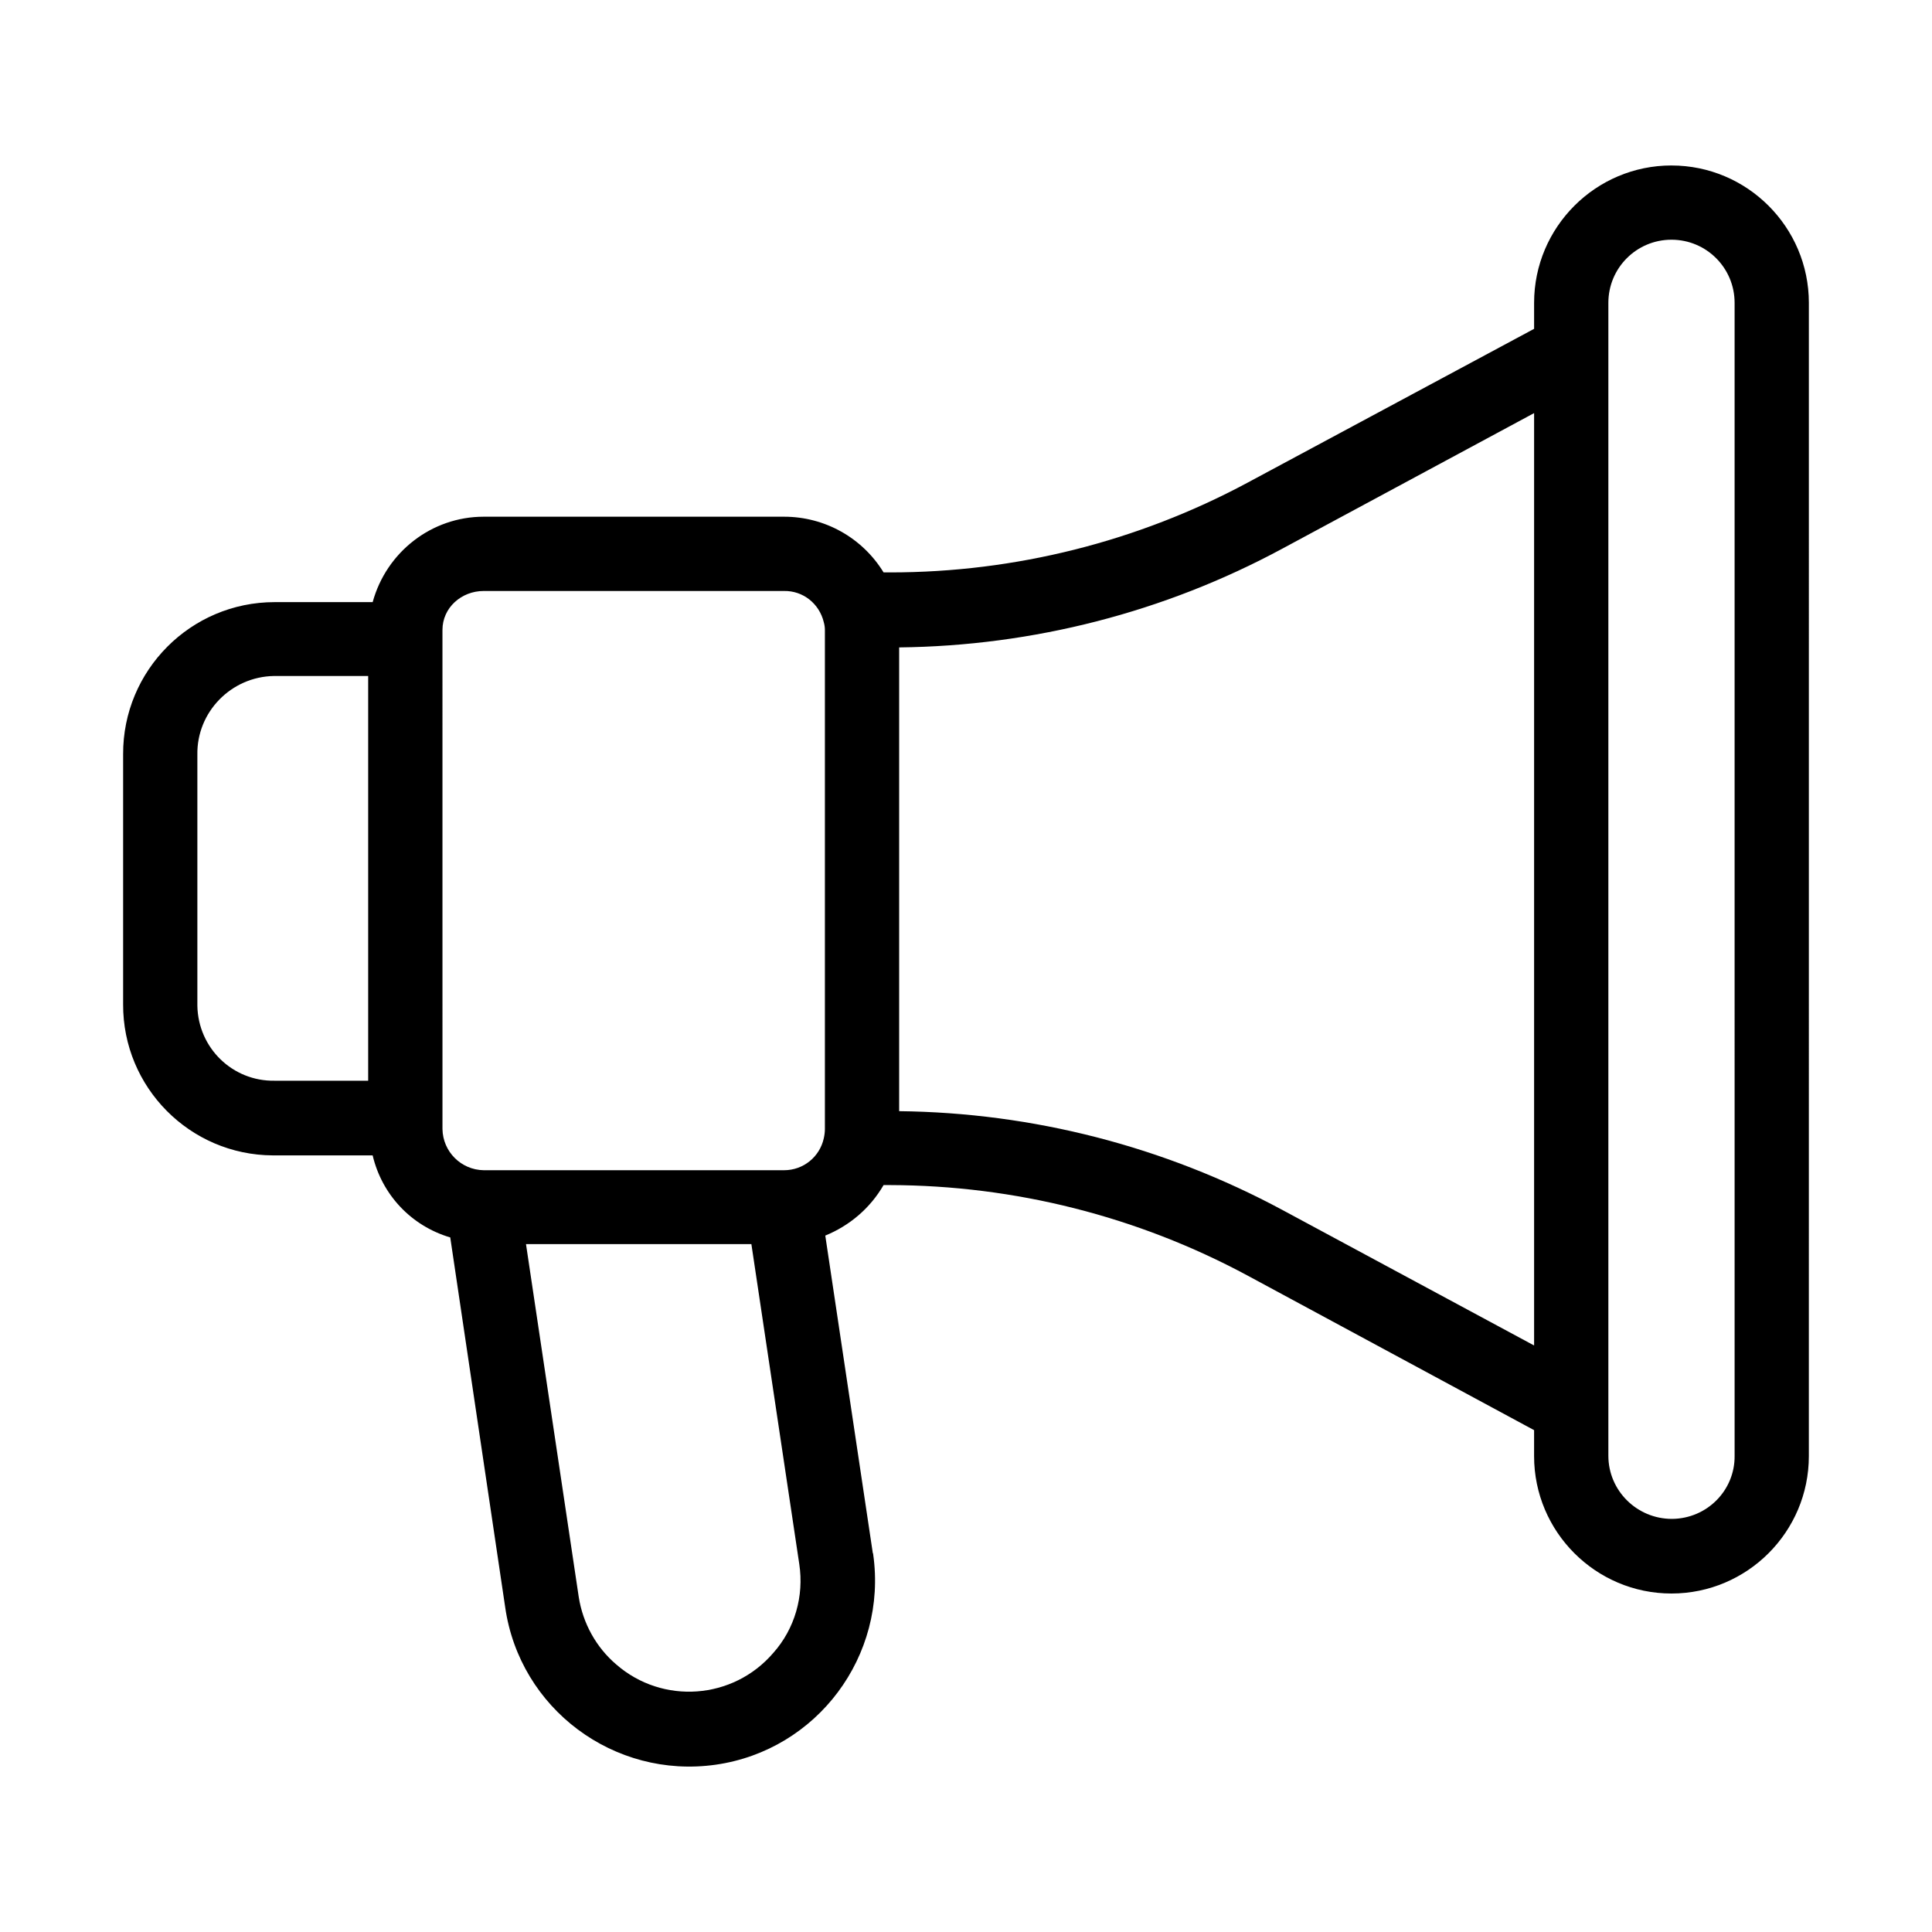 <?xml version="1.0" encoding="UTF-8"?>
<!-- The Best Svg Icon site in the world: iconSvg.co, Visit us! https://iconsvg.co -->
<svg fill="#000000" width="800px" height="800px" version="1.1" viewBox="144 144 512 512" xmlns="http://www.w3.org/2000/svg">
 <path d="m586.96 187.85c-20.074 0-36.406 16.336-36.406 36.406v6.887l-76.062 40.836c-29.027 15.547-61.5 23.715-94.562 23.715h-1.77c-5.609-9.152-15.547-14.762-26.371-14.762h-79.605c-13.777 0-25.781 9.348-29.422 22.633l-25.984 0.004c-22.238 0-40.246 18.105-40.148 40.344v0.195 66.027c-0.098 22.043 17.711 39.949 39.656 40.051h0.492 25.977c2.461 10.43 10.234 18.695 20.566 21.746l14.562 98.008c3.836 26.863 28.832 45.559 55.793 41.723 26.863-3.836 45.559-28.832 41.723-55.793 0-0.098 0-0.195-0.098-0.297l-12.594-84.133c6.496-2.656 11.906-7.281 15.449-13.383h1.77c32.965 0.098 65.438 8.266 94.562 23.91l76.062 41.035v6.887c0 20.074 16.336 36.406 36.406 36.406 20.074 0 36.406-16.336 36.406-36.406l0.004-305.63c0-20.07-16.336-36.406-36.406-36.406zm-345.39 242.55h-24.797c-11.121 0.195-20.27-8.66-20.469-19.875v-0.492-66.027c-0.195-11.316 8.953-20.664 20.27-20.859h0.195 24.801zm107.36 151.64c-10.629 12.398-29.324 13.777-41.625 3.051-5.312-4.527-8.855-10.922-9.938-17.91l-13.973-93.48h59.73l12.695 84.82c1.277 8.465-1.184 17.125-6.891 23.52zm13.383-136.38c-1.082 4.922-5.41 8.461-10.527 8.461h-79.605c-6.004-0.098-10.824-4.922-10.922-10.922l-0.004-132.25c0-5.902 5.019-10.332 10.922-10.332h79.605c5.019-0.098 9.348 3.344 10.527 8.266 0.195 0.688 0.297 1.379 0.297 2.066v132.25c0 0.789-0.098 1.574-0.293 2.461zm188.24 54.906-66.715-35.918c-31.293-16.828-66.125-25.781-101.55-26.176v-122.9c35.523-0.395 70.355-9.348 101.55-26.176l66.715-35.918zm53.137 29.227c0.098 9.152-7.281 16.629-16.531 16.727h-0.098c-9.25 0-16.828-7.477-16.828-16.727v-305.54c0-9.25 7.477-16.727 16.727-16.727s16.727 7.477 16.727 16.727z"/>
</svg>